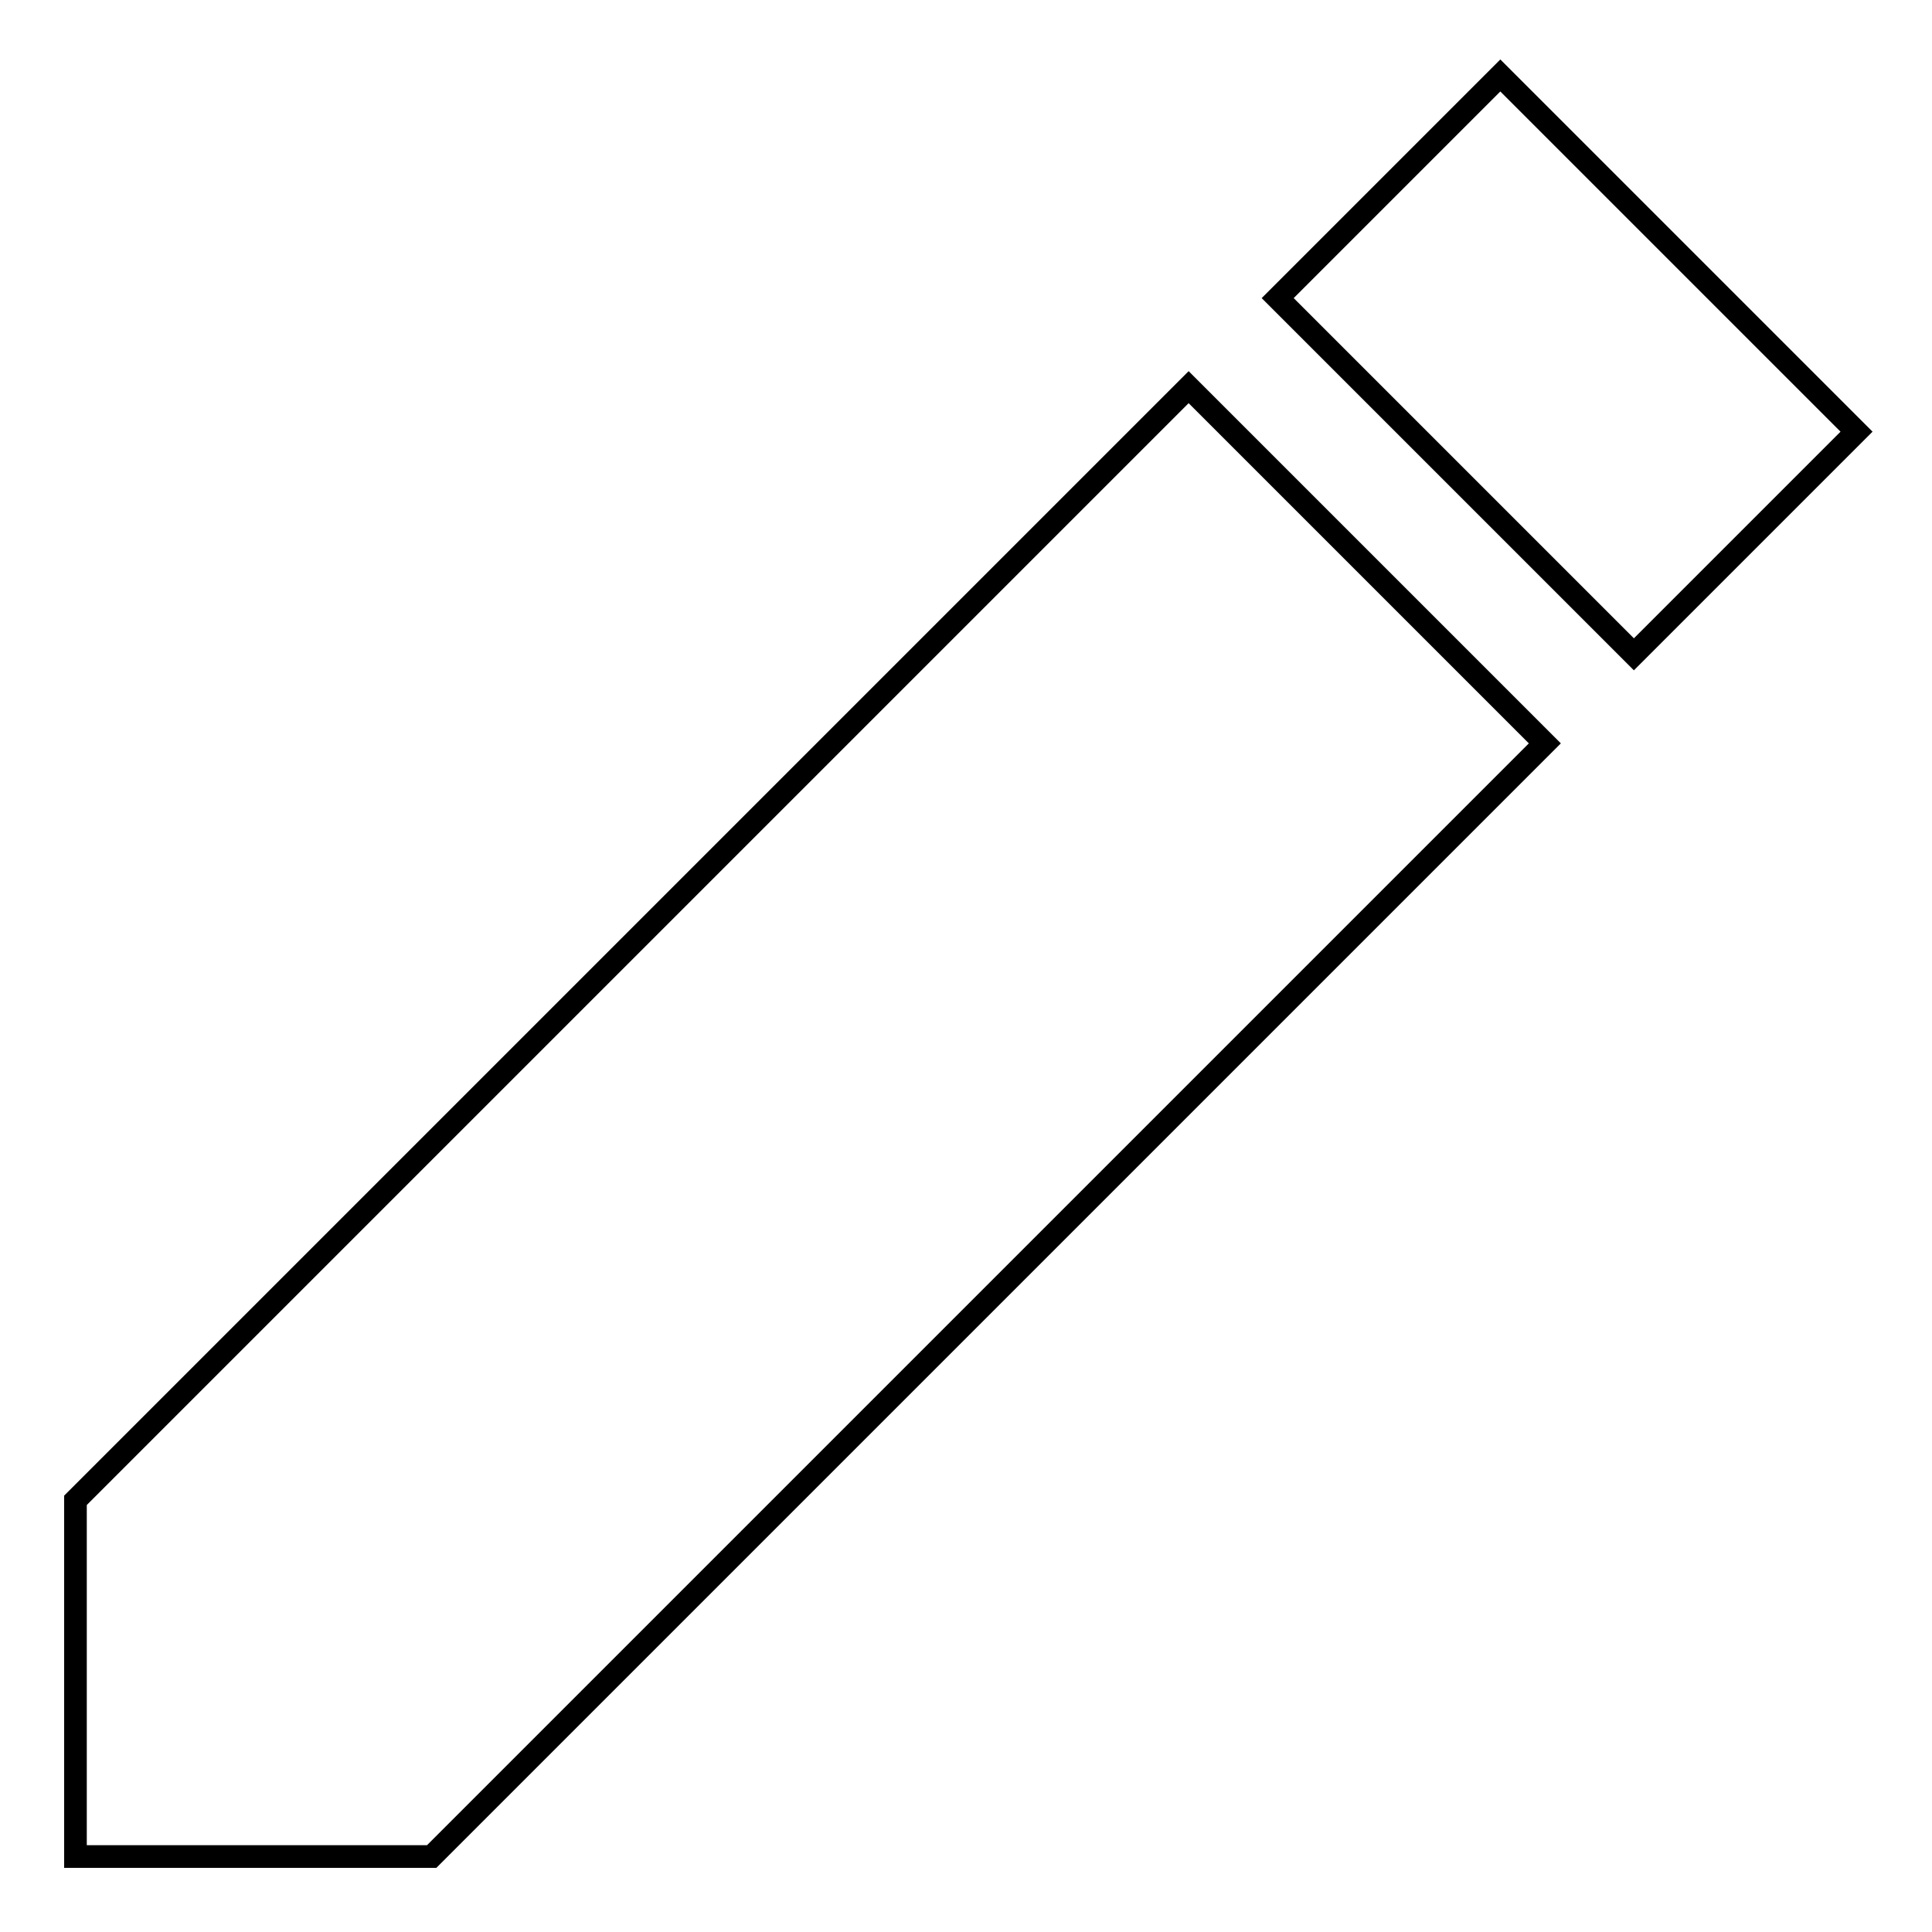 <?xml version="1.0" encoding="utf-8"?>
<!-- Svg Vector Icons : http://www.onlinewebfonts.com/icon -->
<!DOCTYPE svg PUBLIC "-//W3C//DTD SVG 1.1//EN" "http://www.w3.org/Graphics/SVG/1.1/DTD/svg11.dtd">
<svg version="1.1" xmlns="http://www.w3.org/2000/svg" xmlns:xlink="http://www.w3.org/1999/xlink" x="0px" y="0px" viewBox="0 0 256 256" enable-background="new 0 0 256 256" xml:space="preserve">
<g><g><path stroke-width="3" fill-opacity="0" stroke="#000000"  d="M10,198.8V246h47.2L204.7,98.5l-47.2-47.2L10,198.8z"/><path stroke-width="3" fill-opacity="0" stroke="#000000"  d="M169.3,39.5L198.8,10L246,57.2l-29.5,29.5L169.3,39.5z"/></g></g>
</svg>